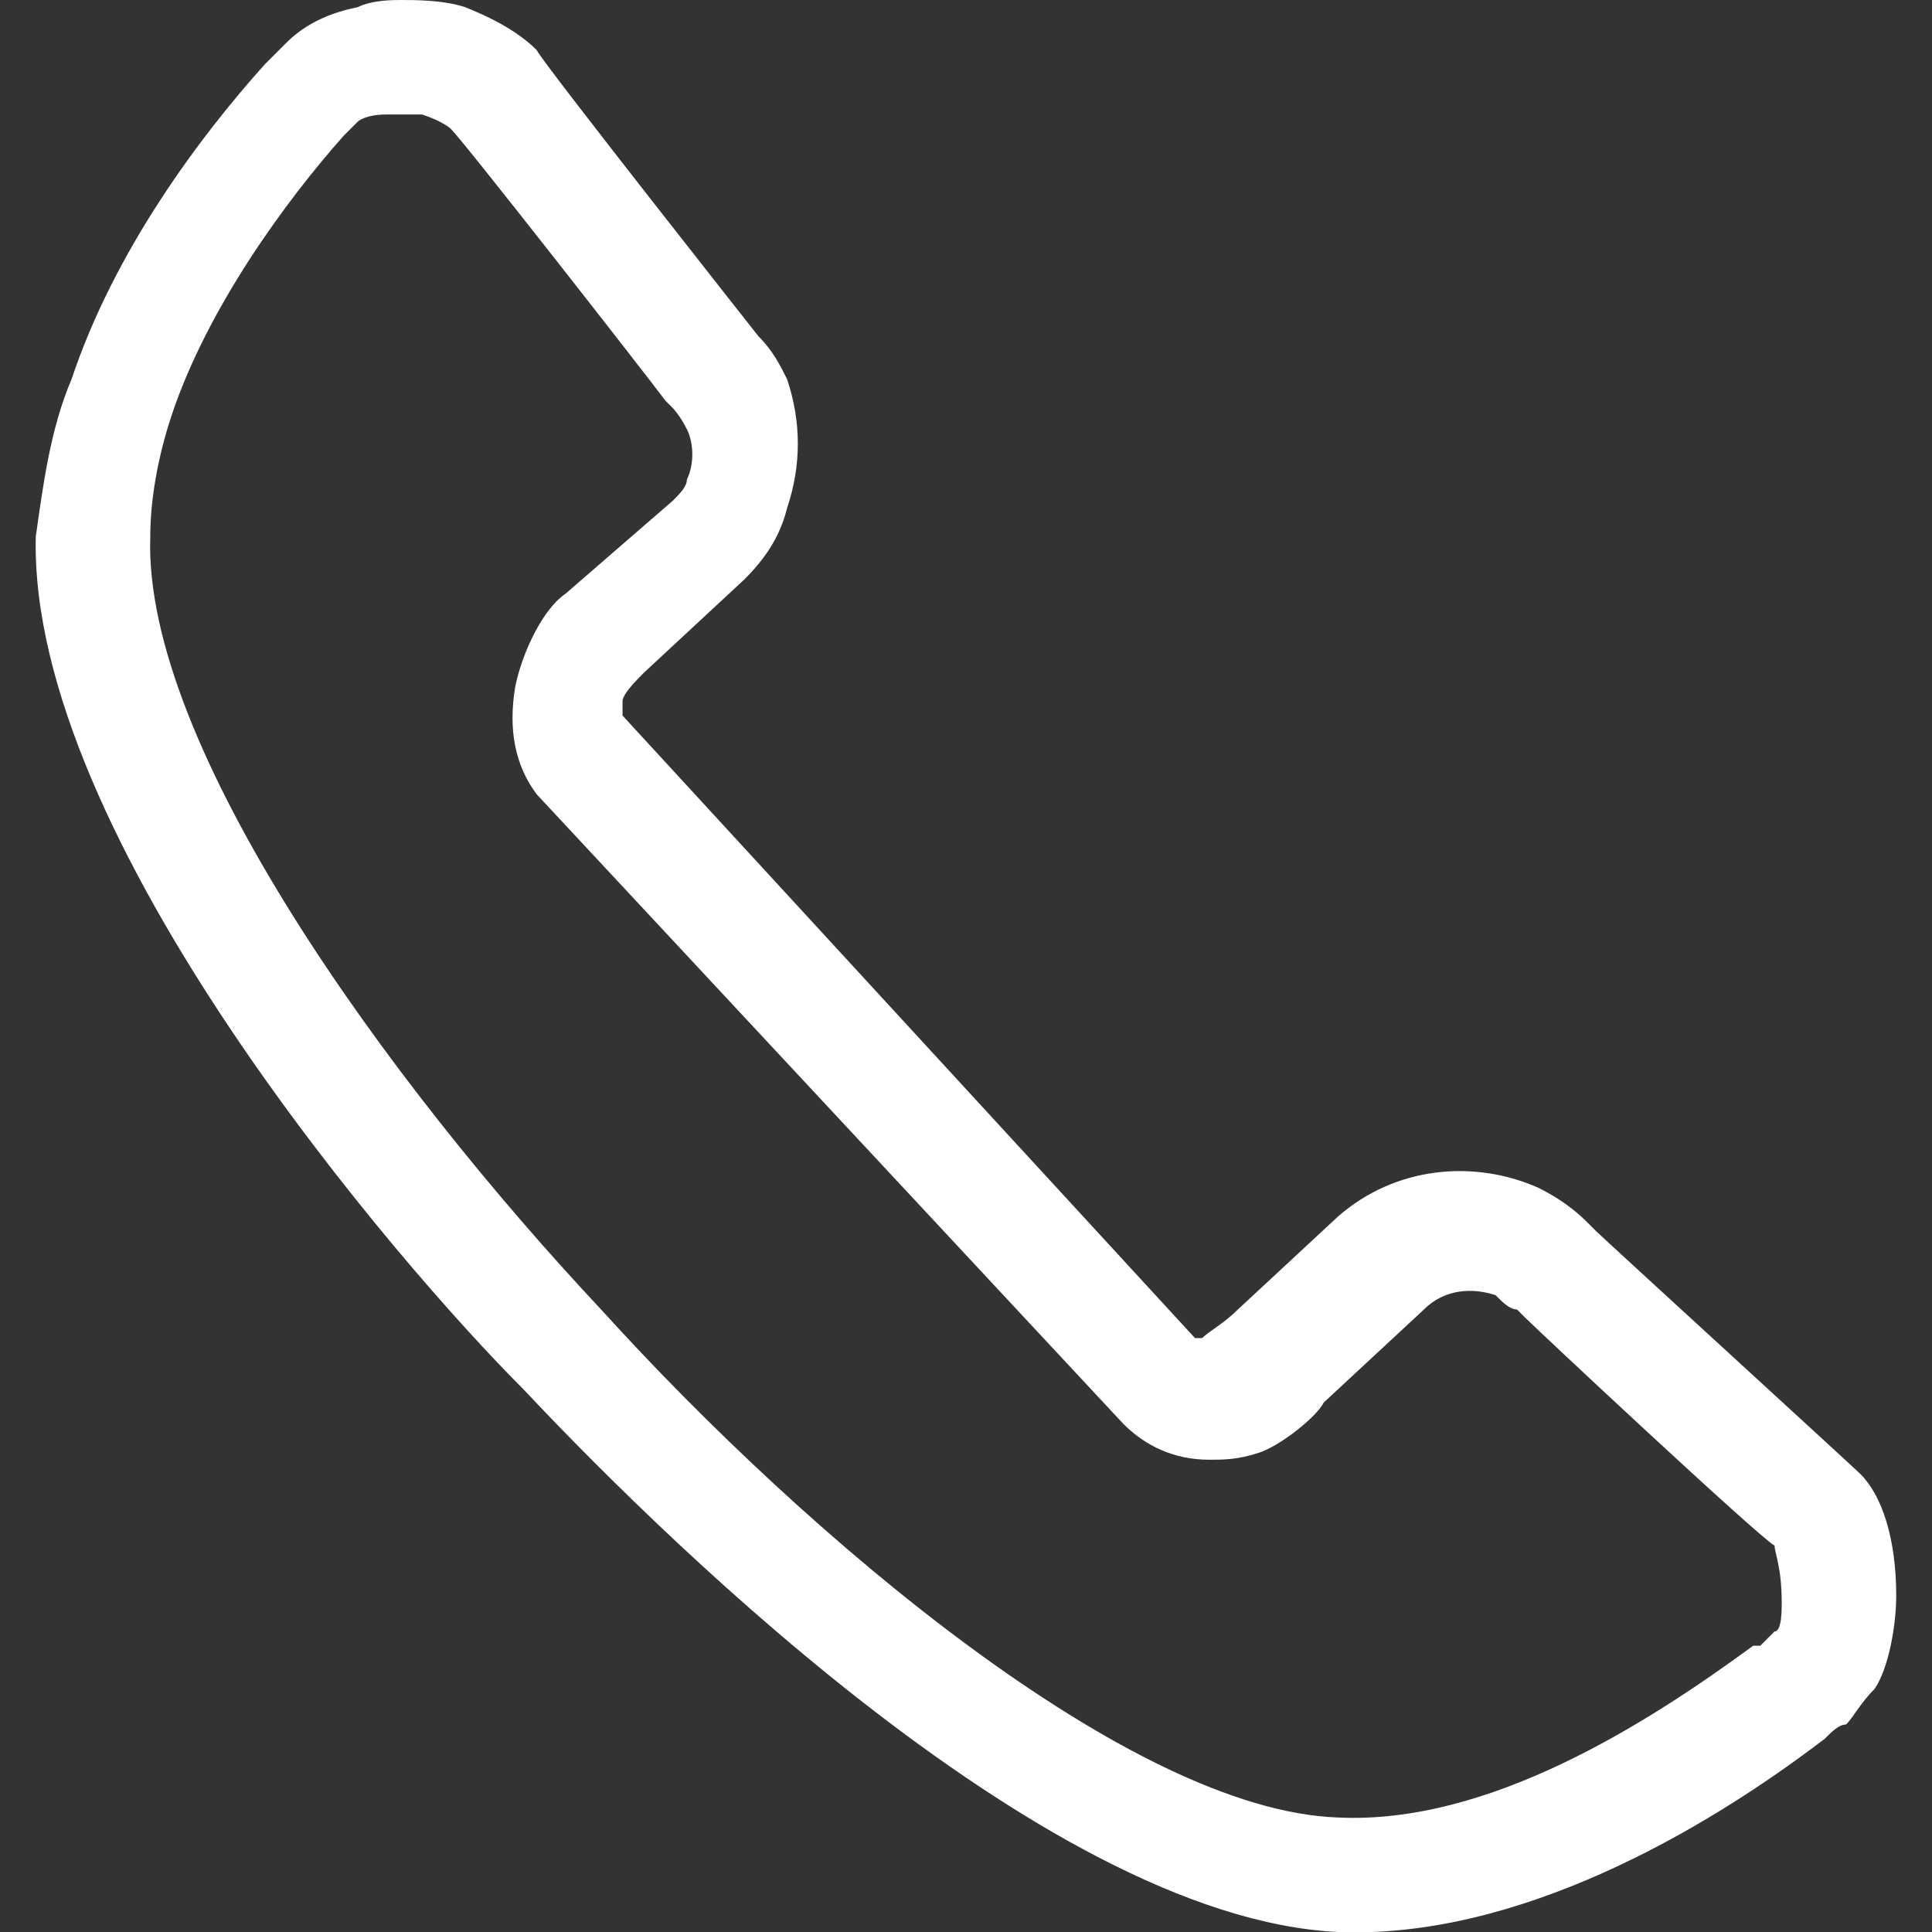<?xml version="1.0" encoding="utf-8"?>
<!-- Generator: Adobe Illustrator 24.0.2, SVG Export Plug-In . SVG Version: 6.00 Build 0)  -->
<svg version="1.1"
	 id="Capa_1" inkscape:version="0.92.3 (2405546, 2018-03-11)" sodipodi:docname="llamar-a-los-numeros-de-telefono.svg" xmlns:cc="http://creativecommons.org/ns#" xmlns:dc="http://purl.org/dc/elements/1.1/" xmlns:inkscape="http://www.inkscape.org/namespaces/inkscape" xmlns:rdf="http://www.w3.org/1999/02/22-rdf-syntax-ns#" xmlns:sodipodi="http://sodipodi.sourceforge.net/DTD/sodipodi-0.dtd" xmlns:svg="http://www.w3.org/2000/svg"
	 xmlns="http://www.w3.org/2000/svg" xmlns:xlink="http://www.w3.org/1999/xlink" x="0px" y="0px" viewBox="0 0 27 27"
	 style="enable-background:new 0 0 27 27;" xml:space="preserve">
<rect x="0" y="0" width="27" height="27" fill="#333333" stroke="none"/>
<style type="text/css">
	.st0{fill:#fff;}
</style>
<sodipodi:namedview  bordercolor="#666666" borderopacity="1" gridtolerance="10" guidetolerance="10" id="namedview39" inkscape:current-layer="Capa_1" inkscape:cx="25.756001" inkscape:cy="25.756001" inkscape:pageopacity="0" inkscape:pageshadow="2" inkscape:window-height="480" inkscape:window-maximized="0" inkscape:window-width="640" inkscape:window-x="0" inkscape:window-y="0" inkscape:zoom="4.5814567" objecttolerance="10" pagecolor="#ffffff" showgrid="false">
	</sodipodi:namedview>
<g id="g8">
</g>
<g id="g10">
</g>
<g id="g12">
</g>
<g id="g14">
</g>
<g id="g16">
</g>
<g id="g18">
</g>
<g id="g20">
</g>
<g id="g22">
</g>
<g id="g24">
</g>
<g id="g26">
</g>
<g id="g28">
</g>
<g id="g30">
</g>
<g id="g32">
</g>
<g id="g34">
</g>
<g id="g36">
</g>
<g id="g42">
</g>
<g id="g6_3_">
	<g id="g4_3_">
		<path id="path2_2_" class="st0" d="M26.2,23.6c0.2-0.3,0.3-0.9,0.3-1.3c0-0.8-0.2-1.4-0.5-1.7c-0.1-0.1-3.6-3.3-3.7-3.4l-0.1-0.1
			c-0.1-0.1-0.3-0.3-0.7-0.5c-0.9-0.4-2-0.3-2.8,0.4l-1.4,1.3c-0.2,0.2-0.4,0.3-0.5,0.4l0,0c0,0,0,0-0.1,0l-8-8.7c0,0,0-0.1,0-0.2
			c0-0.1,0.2-0.3,0.3-0.4l1.4-1.3c0.3-0.3,0.5-0.6,0.6-1c0.2-0.6,0.2-1.2,0-1.8c-0.1-0.2-0.2-0.4-0.4-0.6l0,0c0,0-3-3.8-3.1-4
			C7.3,0.5,7,0.3,6.5,0.1C6.2,0,5.8,0,5.6,0C5.5,0,5.2,0,5,0.1C4.5,0.2,4.2,0.4,4,0.6C3.9,0.7,3.7,0.9,3.7,0.9
			C2.8,1.9,1.6,3.5,1,5.3C0.7,6,0.6,6.8,0.5,7.5c-0.1,4.2,5.1,10.2,6.8,11.9c1.6,1.7,7.2,7.4,11.4,7.6c2.5,0.1,5.1-1.4,6.8-2.7
			c0.1-0.1,0.2-0.2,0.3-0.2C25.9,24,26,23.8,26.2,23.6z M24.9,22.4c0,0.1,0,0.4-0.1,0.4l-0.1,0.1L24.6,23h-0.1
			c-1.5,1.1-3.7,2.5-5.8,2.4c-2.9-0.1-7.4-3.9-10.3-7.1c-3-3.2-6.4-7.9-6.3-10.8c0-0.5,0.1-1.1,0.3-1.7c0.5-1.5,1.6-3,2.4-3.9
			c0,0,0.1-0.1,0.2-0.2c0,0,0.1-0.1,0.4-0.1c0,0,0.1,0,0.2,0c0.2,0,0.3,0,0.3,0c0.3,0.1,0.4,0.2,0.4,0.2C6.5,2,9,5.2,9.3,5.6
			c0,0,0,0,0.1,0.1c0,0,0.1,0.1,0.2,0.3c0.1,0.2,0.1,0.5,0,0.7c0,0.1-0.1,0.2-0.2,0.3L7.9,8.3C7.6,8.5,7.3,9.1,7.2,9.6
			c-0.1,0.6,0,1.1,0.3,1.5l8.2,8.8c0.3,0.3,0.7,0.5,1.2,0.5c0.2,0,0.4,0,0.7-0.1c0.3-0.1,0.8-0.5,0.9-0.7l1.4-1.3
			c0.3-0.3,0.7-0.3,1-0.2c0.1,0.1,0.2,0.2,0.3,0.2l0.1,0.1c0.2,0.2,3.3,3.1,3.5,3.2C24.8,21.7,24.9,21.9,24.9,22.4z"/>
	</g>
</g>
</svg>

